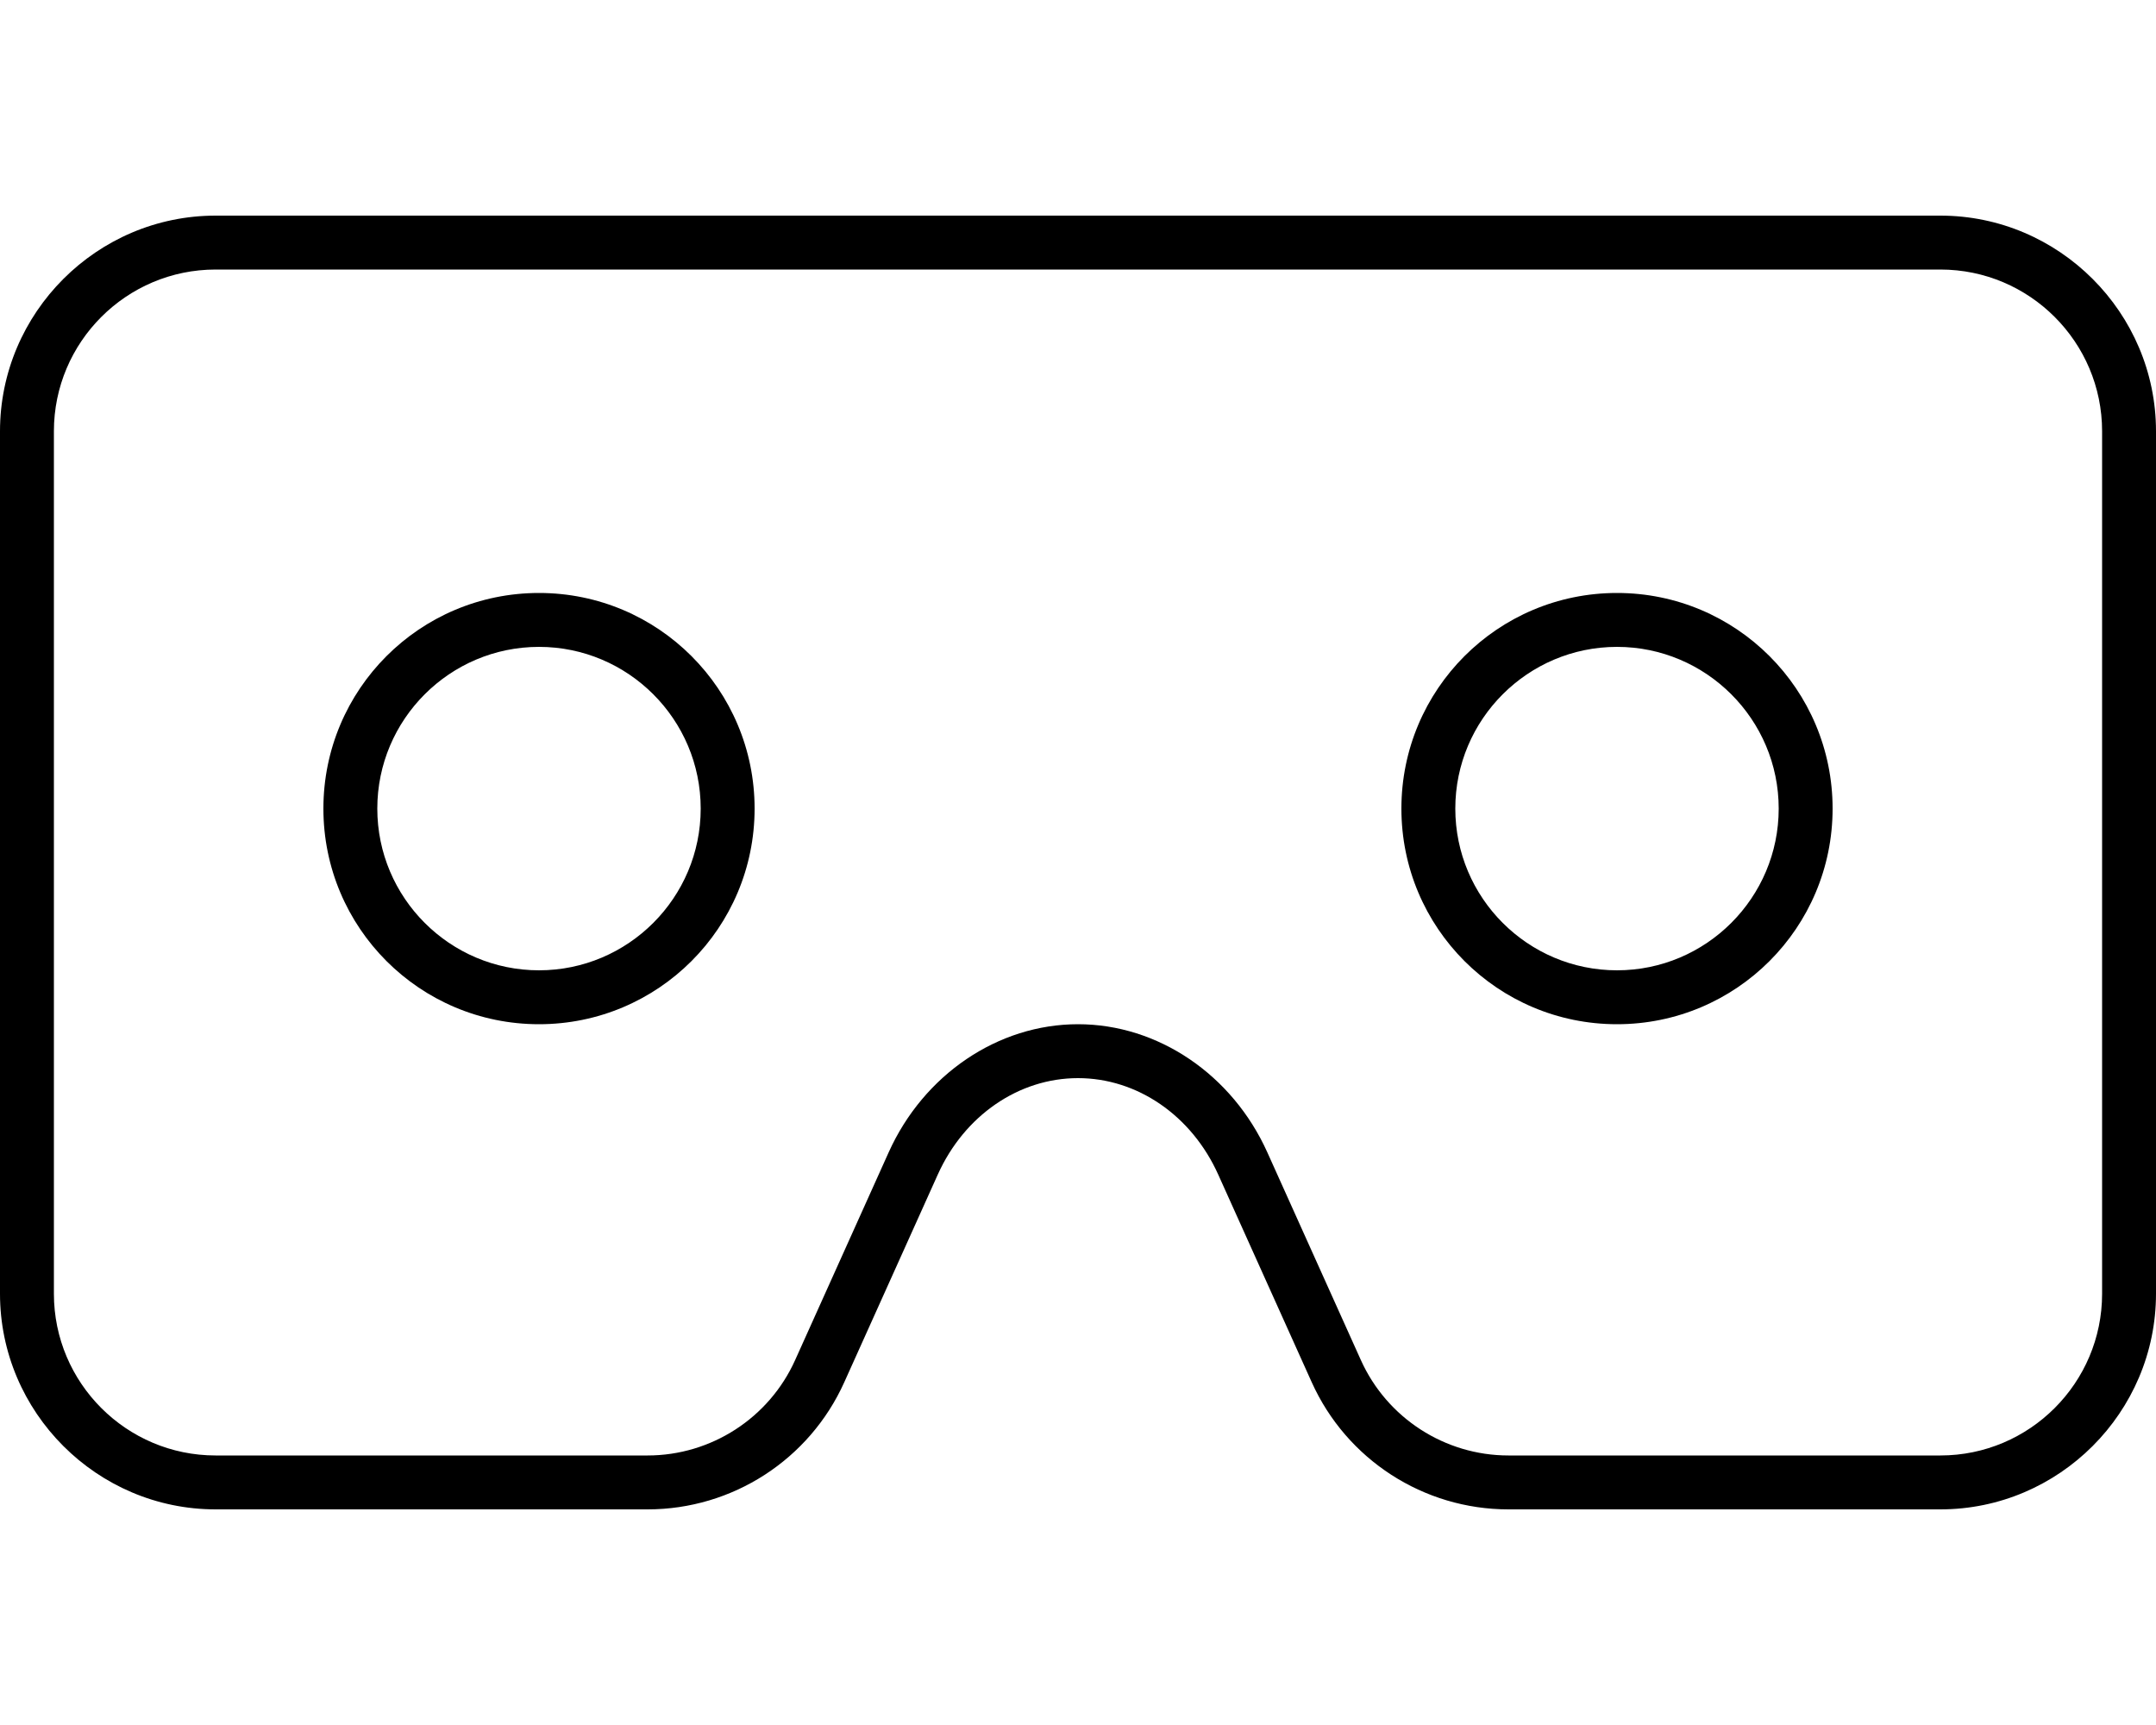 <svg xmlns="http://www.w3.org/2000/svg" viewBox="0 0 640 512"><!-- Font Awesome Pro 6.0.0-alpha2 by @fontawesome - https://fontawesome.com License - https://fontawesome.com/license (Commercial License) --><path d="M576 64H64C28.801 64 0 92.797 0 128V384C0 419.199 28.801 448 64 448H192.25C217.432 448 240.275 433.234 250.615 410.273L278.375 348.625C286.25 331.125 302.375 320 320 320S353.75 331.125 361.625 348.625L389.375 410.25C399.721 433.227 422.578 448 447.775 448H576C611.199 448 640 419.199 640 384V128C640 92.797 611.199 64 576 64ZM624 384C624 410.467 602.467 432 576 432H447.775C428.906 432 411.711 420.885 403.965 403.68L376.215 342.059C365.812 318.939 343.746 304 320 304S274.188 318.939 263.785 342.057L236.025 403.703C228.285 420.893 211.102 432 192.25 432H64C37.533 432 16 410.467 16 384V128C16 101.533 37.533 80 64 80H576C602.467 80 624 101.533 624 128V384ZM160 176C124.625 176 96 204.625 96 240S124.625 304 160 304S224 275.375 224 240S195.375 176 160 176ZM160 288C133.533 288 112 266.467 112 240S133.533 192 160 192S208 213.533 208 240S186.467 288 160 288ZM480 176C444.625 176 416 204.625 416 240S444.625 304 480 304S544 275.375 544 240S515.375 176 480 176ZM480 288C453.533 288 432 266.467 432 240S453.533 192 480 192S528 213.533 528 240S506.467 288 480 288Z"/></svg>